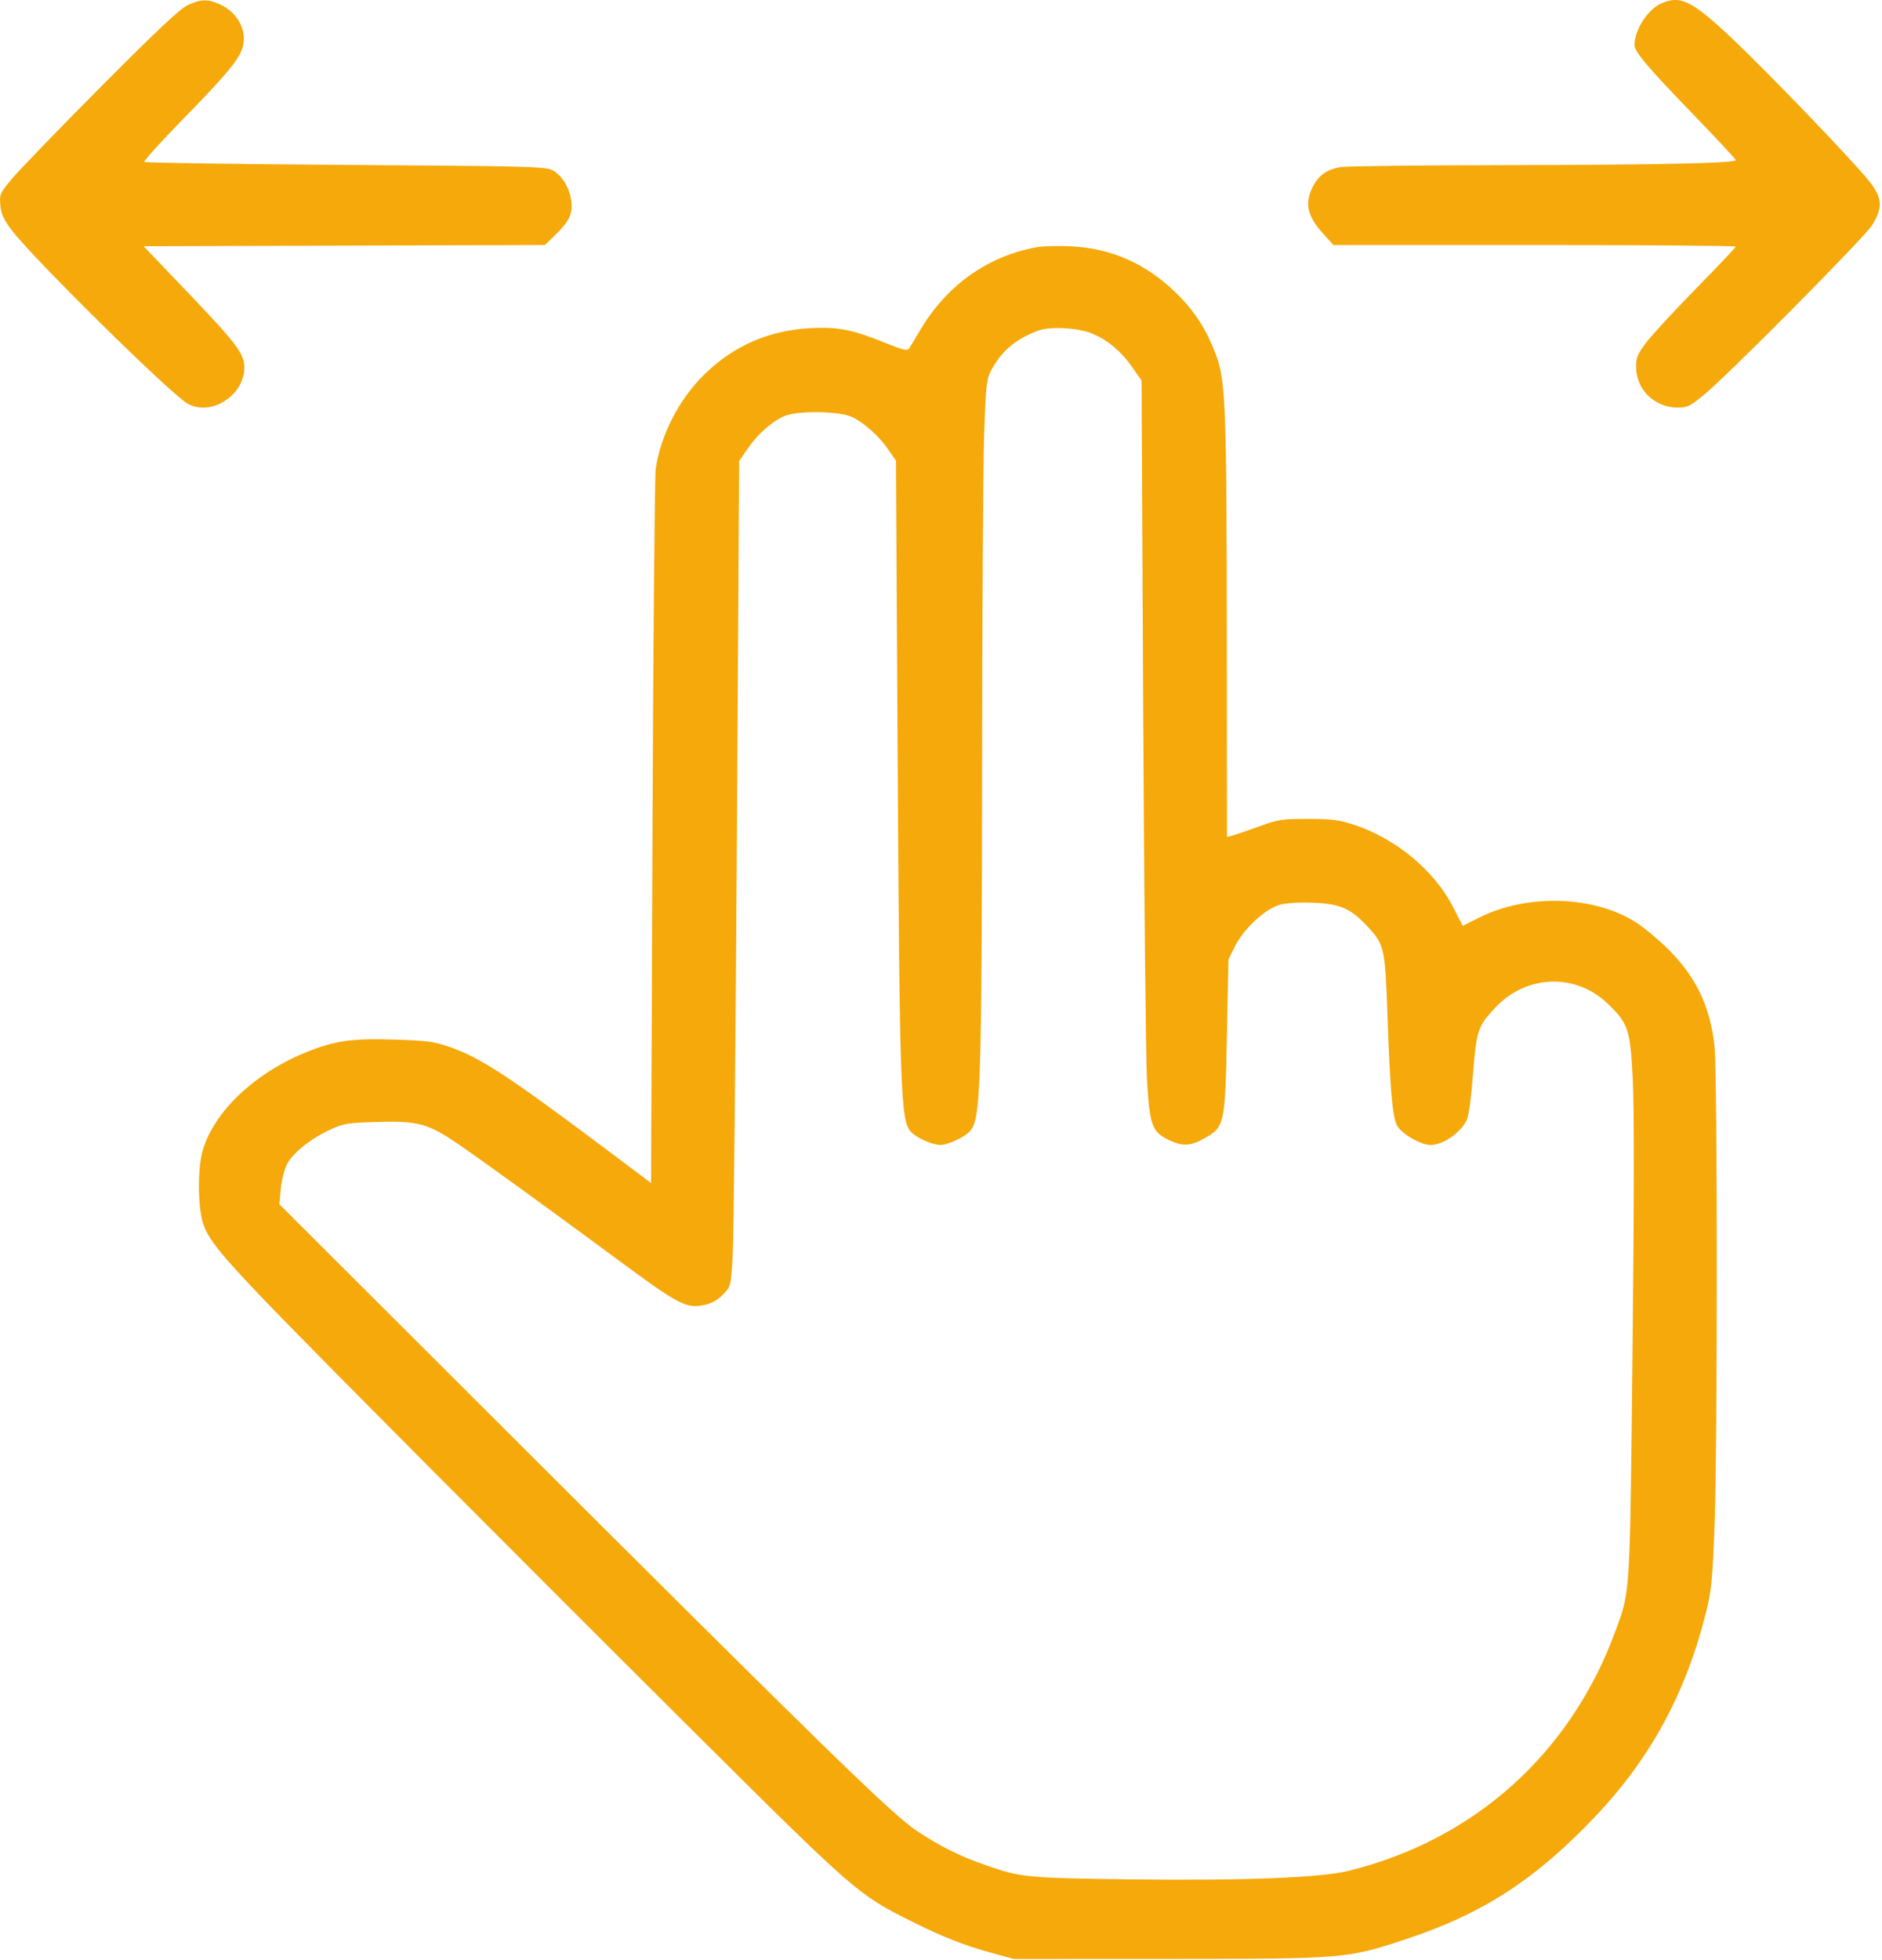 <?xml version="1.0" encoding="UTF-8"?> <svg xmlns="http://www.w3.org/2000/svg" width="799" height="832" viewBox="0 0 799 832" fill="none"> <path fill-rule="evenodd" clip-rule="evenodd" d="M79.911 2.068C76.548 3.574 67.193 12.345 42.874 36.796C24.979 54.788 7.942 72.404 5.014 75.943C-0.072 82.091 -0.288 82.588 0.151 87.152C0.503 90.818 1.613 93.257 4.926 97.646C13.804 109.404 71.437 166.291 79.411 171.167C88.52 176.737 102.368 169.005 103.65 157.634C104.405 150.932 101.692 147.123 79.989 124.407L60.978 104.509L146.162 104.253L231.347 103.998L235.709 99.753C241.778 93.848 243.272 90.661 242.525 85.211C241.749 79.55 238.609 74.441 234.564 72.261C231.692 70.712 223.857 70.51 146.702 69.993C100.112 69.68 61.683 69.115 61.305 68.736C60.926 68.357 68.084 60.405 77.212 51.064C96.331 31.499 101.417 25.388 103.01 20.074C105.072 13.192 100.928 5.284 93.49 1.905C88.278 -0.462 85.486 -0.428 79.911 2.068ZM705.392 1.403C699.571 3.939 693.939 12.629 693.917 19.109C693.907 21.934 699.43 28.47 718.376 48.053C728.57 58.59 736.911 67.545 736.911 67.953C736.911 69.277 703.718 70.001 638.911 70.09C603.986 70.138 572.829 70.5 569.673 70.895C562.904 71.741 558.854 74.974 556.35 81.53C554.138 87.323 555.64 92.379 561.517 98.916L566.096 104.009H651.504C698.478 104.009 736.911 104.302 736.911 104.66C736.911 105.017 729.358 113.005 720.128 122.41C710.897 131.814 701.361 142.138 698.938 145.351C695.064 150.487 694.541 151.789 694.606 156.128C694.748 165.514 702.612 173.009 712.319 173.009C716.241 173.009 717.602 172.359 723.109 167.854C733.45 159.395 791.459 100.909 794.81 95.563C799.626 87.882 799.2 83.662 792.84 76.019C784.652 66.181 751.12 31.307 736.449 17.373C718.556 0.377 713.597 -2.172 705.392 1.403ZM439.911 104.951C419.009 108.869 401.782 121.221 390.496 140.385C388.513 143.753 386.491 147.135 386.004 147.9C385.279 149.04 383.505 148.638 376.178 145.671C361.967 139.917 355.903 138.695 344.417 139.267C326.525 140.159 311.496 146.688 298.916 159.036C288.271 169.484 280.393 184.848 278.379 199.09C277.957 202.07 277.342 271.478 277.012 353.328L276.411 502.147L259.641 489.549C216.42 457.079 204.217 449.047 191.16 444.477C184.386 442.105 181.441 441.702 167.745 441.269C149.036 440.678 141.879 441.726 129.331 446.891C107.912 455.709 91.117 471.687 86.159 487.962C83.891 495.409 83.884 511.587 86.146 519.011C88.17 525.652 93.377 532.169 113.042 552.674C132.823 573.299 221.46 662.338 295.452 735.911C362.897 802.975 364.31 804.205 386.873 815.463C400.371 822.198 408.913 825.566 420.837 828.852L430.411 831.491L495.911 831.466C571.016 831.436 571.719 831.379 596.675 823.152C629.358 812.378 651.727 797.909 677.233 771.047C700.896 746.124 715.961 718.225 724.501 683.509C726.595 674.999 727.102 669.636 727.91 647.509C729.171 612.928 729.157 456.171 727.891 444.151C726.063 426.801 719.783 413.992 707.133 401.809C703.436 398.25 697.936 393.717 694.911 391.737C677.206 380.149 648.422 379.18 627.963 389.483L621.002 392.989L616.759 384.749C608.899 369.485 592.791 356.102 575.189 350.211C568.56 347.993 565.639 347.605 555.411 347.584C544.328 347.562 542.723 347.81 534.411 350.83C529.461 352.628 524.398 354.357 523.161 354.671L520.911 355.242L520.851 271.376C520.782 174.126 520.33 161.788 516.449 151.192C512.432 140.224 507.384 132.291 499.468 124.509C486.546 111.806 471.59 105.235 453.933 104.503C448.696 104.285 442.386 104.487 439.911 104.951ZM464.136 141.772C470.735 144.708 476.12 149.289 480.715 155.876L484.644 161.509L485.338 301.509C485.719 378.509 486.438 448.864 486.934 457.854C488.009 477.321 489.063 480.356 495.911 483.718C501.966 486.69 505.449 486.542 511.531 483.054C519.909 478.248 520.117 477.276 520.883 439.407L521.532 407.305L524.259 401.729C527.862 394.365 537.086 385.78 543.249 384.054C546.111 383.253 551.507 382.921 557.649 383.168C569.064 383.626 573.534 385.621 580.795 393.499C587.752 401.046 588.055 402.426 589.051 431.009C590.13 461.974 591.115 473.576 593.002 477.516C594.663 480.986 602.993 485.95 607.211 485.986C612.447 486.029 619.734 481.137 622.58 475.666C623.505 473.887 624.539 466.585 625.344 456.138C626.785 437.447 627.392 435.617 634.748 427.752C648.016 413.568 669.071 412.868 682.72 426.158C691.285 434.498 692.064 436.824 693.161 457.334C693.796 469.216 693.775 509.095 693.099 572.509C691.969 678.59 692.193 674.905 685.803 692.36C666.805 744.253 625.838 781.012 572.411 794.105C560.447 797.037 527.531 798.306 479.411 797.691C435.843 797.134 433.379 796.89 418.411 791.656C407.28 787.763 398.902 783.584 389.142 777.056C378.539 769.964 349.897 742.029 208.51 600.887L118.609 511.142L119.219 504.617C119.554 501.028 120.749 496.286 121.876 494.078C124.277 489.372 132.055 483.204 140.453 479.346C145.819 476.882 147.77 476.571 160.081 476.215C177.556 475.711 181.672 476.84 194.682 485.709C204.326 492.283 232.526 512.714 261.411 534.056C288.353 553.963 291.33 555.53 299.054 553.883C302.129 553.227 304.701 551.789 306.951 549.467C310.285 546.027 310.289 546.012 311.07 532.785C311.5 525.504 312.292 446.675 312.83 357.61L313.809 195.675L317.533 190.267C321.776 184.107 327.883 178.754 333.206 176.53C338.705 174.233 356.148 174.48 361.548 176.931C366.718 179.279 373.12 185.004 377.227 190.952L380.374 195.509L381.049 314.009C381.897 462.863 382.319 475.436 386.631 480.288C389.033 482.992 395.73 485.965 399.411 485.964C401.061 485.963 404.659 484.734 407.407 483.234C411.416 481.044 412.664 479.715 413.723 476.507C416.317 468.648 416.869 442.88 416.951 326.009C416.997 260.834 417.382 197.159 417.807 184.509C418.497 163.945 418.803 161.073 420.697 157.393C424.9 149.225 431.11 143.946 440.755 140.343C445.989 138.387 458.207 139.134 464.136 141.772Z" fill="#F5A90B"></path> </svg> 